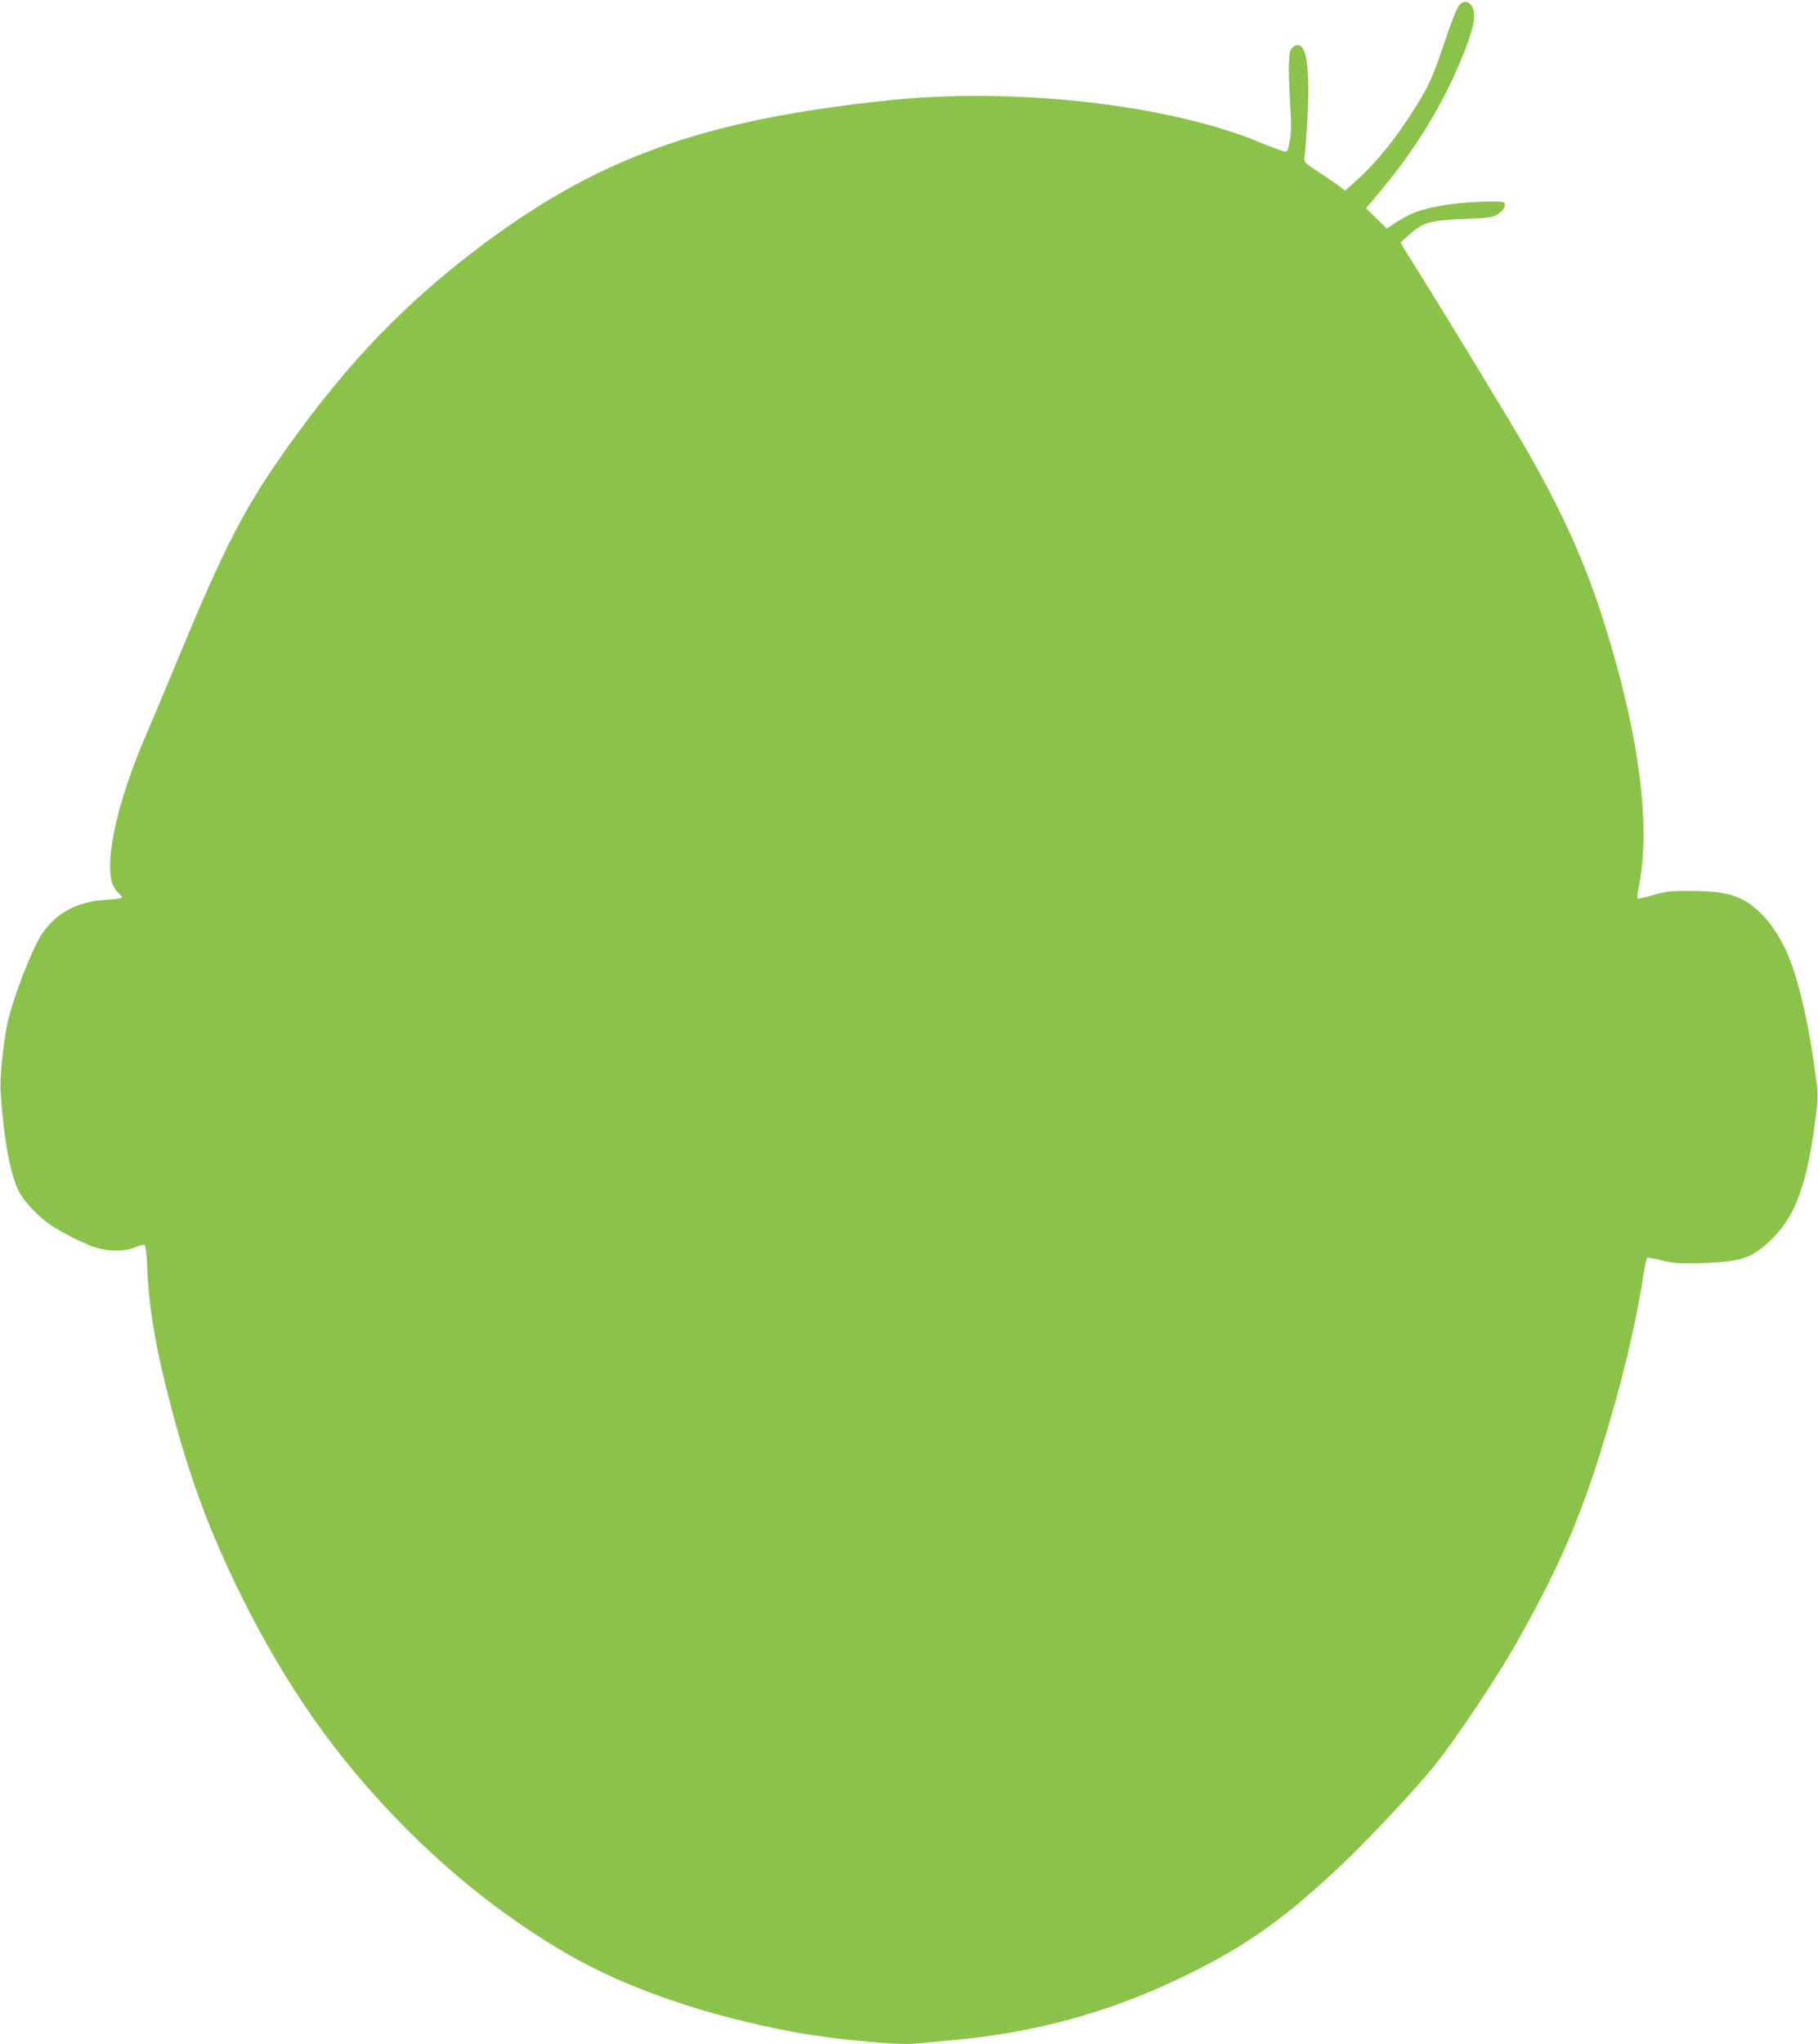 <?xml version="1.0" standalone="no"?>
<!DOCTYPE svg PUBLIC "-//W3C//DTD SVG 20010904//EN"
 "http://www.w3.org/TR/2001/REC-SVG-20010904/DTD/svg10.dtd">
<svg version="1.0" xmlns="http://www.w3.org/2000/svg"
 width="1139pt" height="1280pt" viewBox="0 0 1139 1280"
 preserveAspectRatio="xMidYMid meet">
<g transform="translate(0,1280) scale(0.1,-0.1)"
fill="#8bc34a" stroke="none">
<path d="M9142 12767 c-13 -13 -51 -108 -91 -229 -75 -221 -94 -265 -176 -398
-122 -197 -248 -354 -371 -465 l-76 -68 -61 44 c-34 24 -93 64 -130 88 -64 42
-68 47 -64 75 3 17 11 124 18 238 13 216 5 378 -24 437 -16 33 -48 38 -73 10
-22 -25 -25 -111 -10 -365 7 -112 6 -168 -4 -218 -12 -66 -14 -68 -39 -63 -14
3 -82 28 -151 57 -577 238 -1544 346 -2340 260 -1140 -121 -1796 -356 -2526
-902 -480 -359 -837 -729 -1212 -1253 -282 -395 -405 -633 -707 -1365 -63
-151 -146 -349 -185 -440 -177 -407 -263 -776 -219 -934 6 -22 24 -52 41 -68
36 -33 34 -34 -83 -42 -175 -12 -305 -81 -393 -209 -64 -93 -188 -413 -220
-568 -29 -143 -48 -341 -42 -433 20 -289 59 -502 112 -611 34 -69 126 -166
209 -220 78 -51 216 -119 284 -139 77 -23 185 -21 240 5 25 11 50 18 56 15 8
-3 14 -55 18 -153 11 -255 55 -508 153 -878 116 -439 242 -777 435 -1165 286
-575 594 -1012 1013 -1439 319 -323 675 -601 1041 -811 368 -212 871 -384
1415 -484 241 -44 634 -82 747 -72 38 3 145 13 238 22 562 50 1065 197 1562
455 324 168 534 321 867 632 170 160 470 479 593 632 130 161 389 547 509 760
292 514 429 841 599 1428 93 323 163 632 200 875 10 62 21 114 25 117 4 3 45
-5 90 -16 73 -19 104 -21 259 -17 243 7 313 32 437 155 147 147 219 351 270
761 15 125 15 142 -1 260 -36 269 -83 494 -140 666 -41 125 -109 247 -180 323
-122 131 -216 164 -465 165 -127 0 -156 -4 -233 -26 -49 -15 -92 -24 -96 -22
-4 3 -2 33 5 68 69 329 22 810 -135 1383 -144 528 -294 885 -573 1370 -106
183 -494 821 -675 1110 -42 66 -83 133 -92 148 l-16 29 54 49 c85 76 133 90
341 98 159 6 179 9 212 29 38 24 55 53 42 73 -10 16 -259 5 -379 -16 -150 -26
-217 -52 -313 -117 l-43 -29 -65 63 -66 64 59 70 c227 265 401 540 526 834 95
223 114 323 71 371 -23 25 -46 24 -72 -4z"/>
</g>
</svg>
